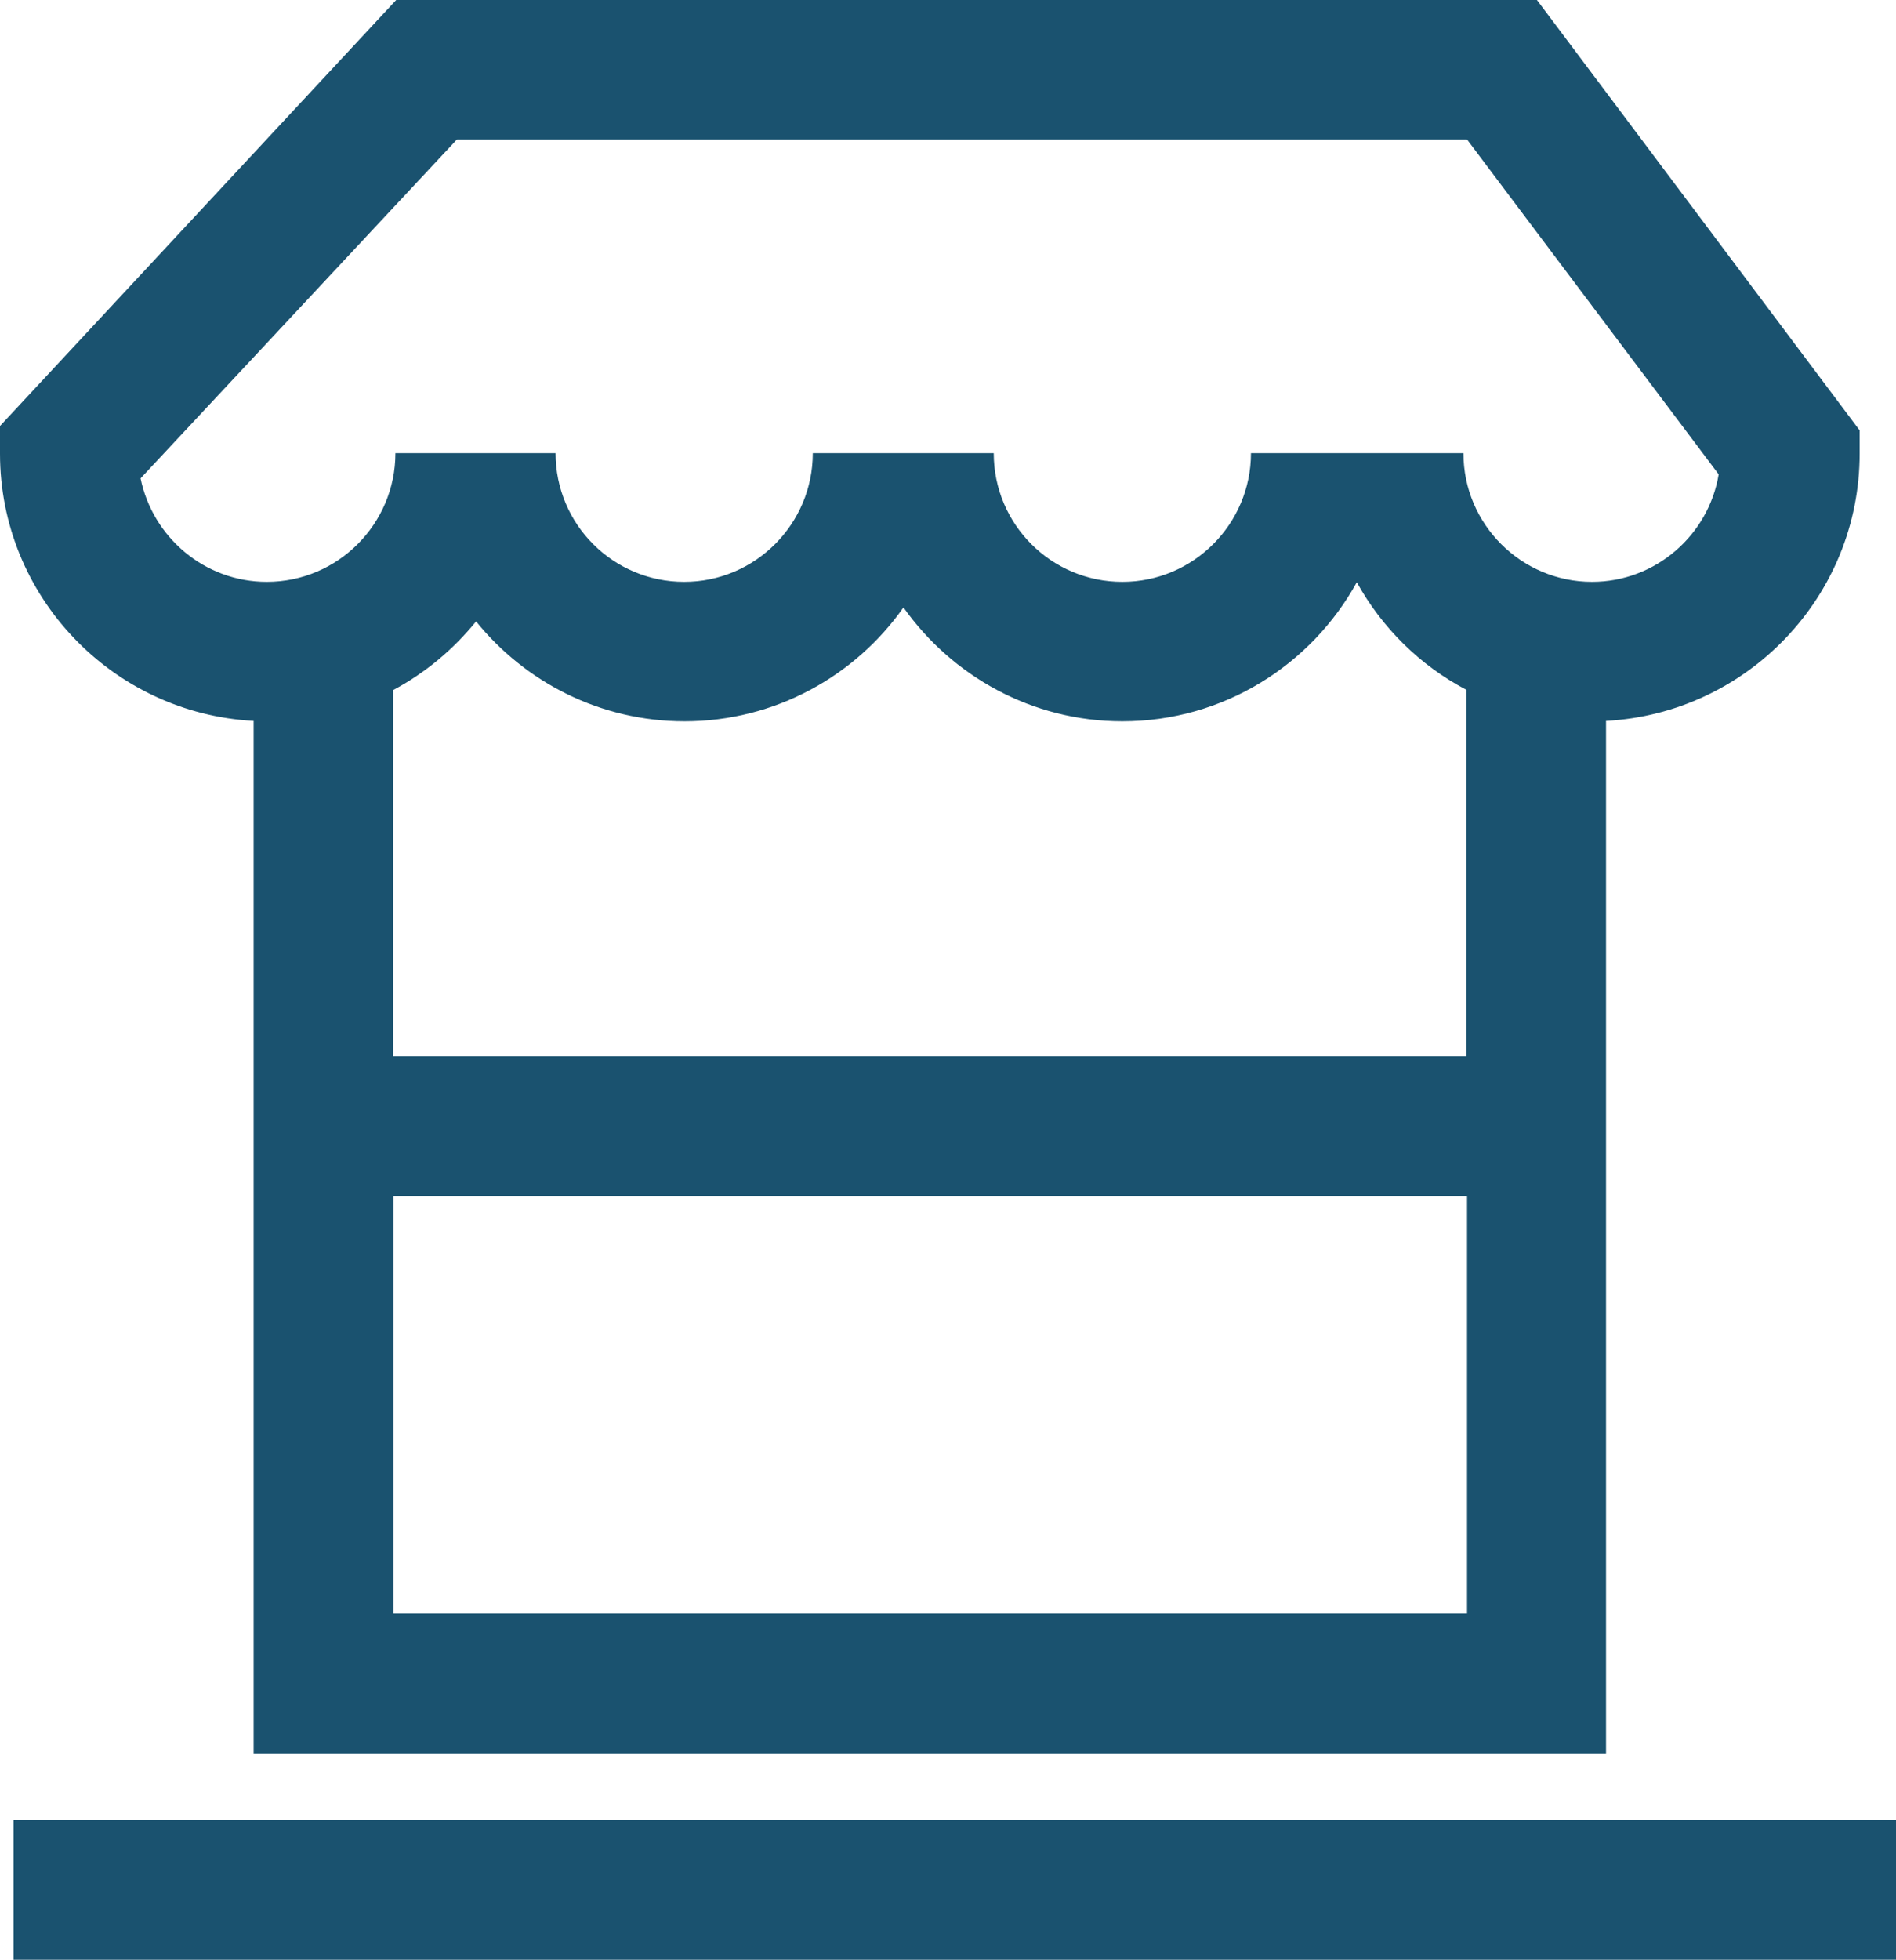 <?xml version="1.0" encoding="UTF-8"?>
<svg id="Capa_2" data-name="Capa 2" xmlns="http://www.w3.org/2000/svg" viewBox="0 0 47.47 49.05">
  <defs>
    <style>
      .cls-1 {
        fill: #1a526f;
        stroke-width: 0px;
      }
    </style>
  </defs>
  <g id="Iconos">
    <g>
      <path class="cls-1" d="m6.35,18.04v25.84h33.86v-25.84c3.53-.19,6.35-3.11,6.35-6.69v-.58L38.48,0H9.92L0,10.66v.69c0,3.58,2.82,6.5,6.35,6.69Zm30.37,22.34H9.85v-10.45h26.88v10.45Zm-26.88-13.94v-9.17c.81-.43,1.51-1.02,2.08-1.72,1.23,1.52,3.11,2.5,5.22,2.5,2.26,0,4.27-1.13,5.48-2.85,1.22,1.72,3.22,2.85,5.48,2.85,2.53,0,4.73-1.41,5.87-3.48.63,1.14,1.58,2.08,2.74,2.69v9.17H9.85Zm1.59-22.95h25.3l6.3,8.38c-.25,1.52-1.58,2.69-3.17,2.69-1.77,0-3.22-1.44-3.22-3.22h-5.32c0,1.77-1.44,3.22-3.22,3.22s-3.22-1.44-3.22-3.22h-4.53c0,1.77-1.44,3.22-3.22,3.22s-3.22-1.44-3.22-3.22h-4.01c0,1.77-1.44,3.22-3.22,3.22-1.56,0-2.86-1.12-3.16-2.59L11.44,3.49Z"/>
      <rect class="cls-1" x=".34" y="45.55" width="47.13" height="3.49"/>
    </g>
  </g>
</svg>